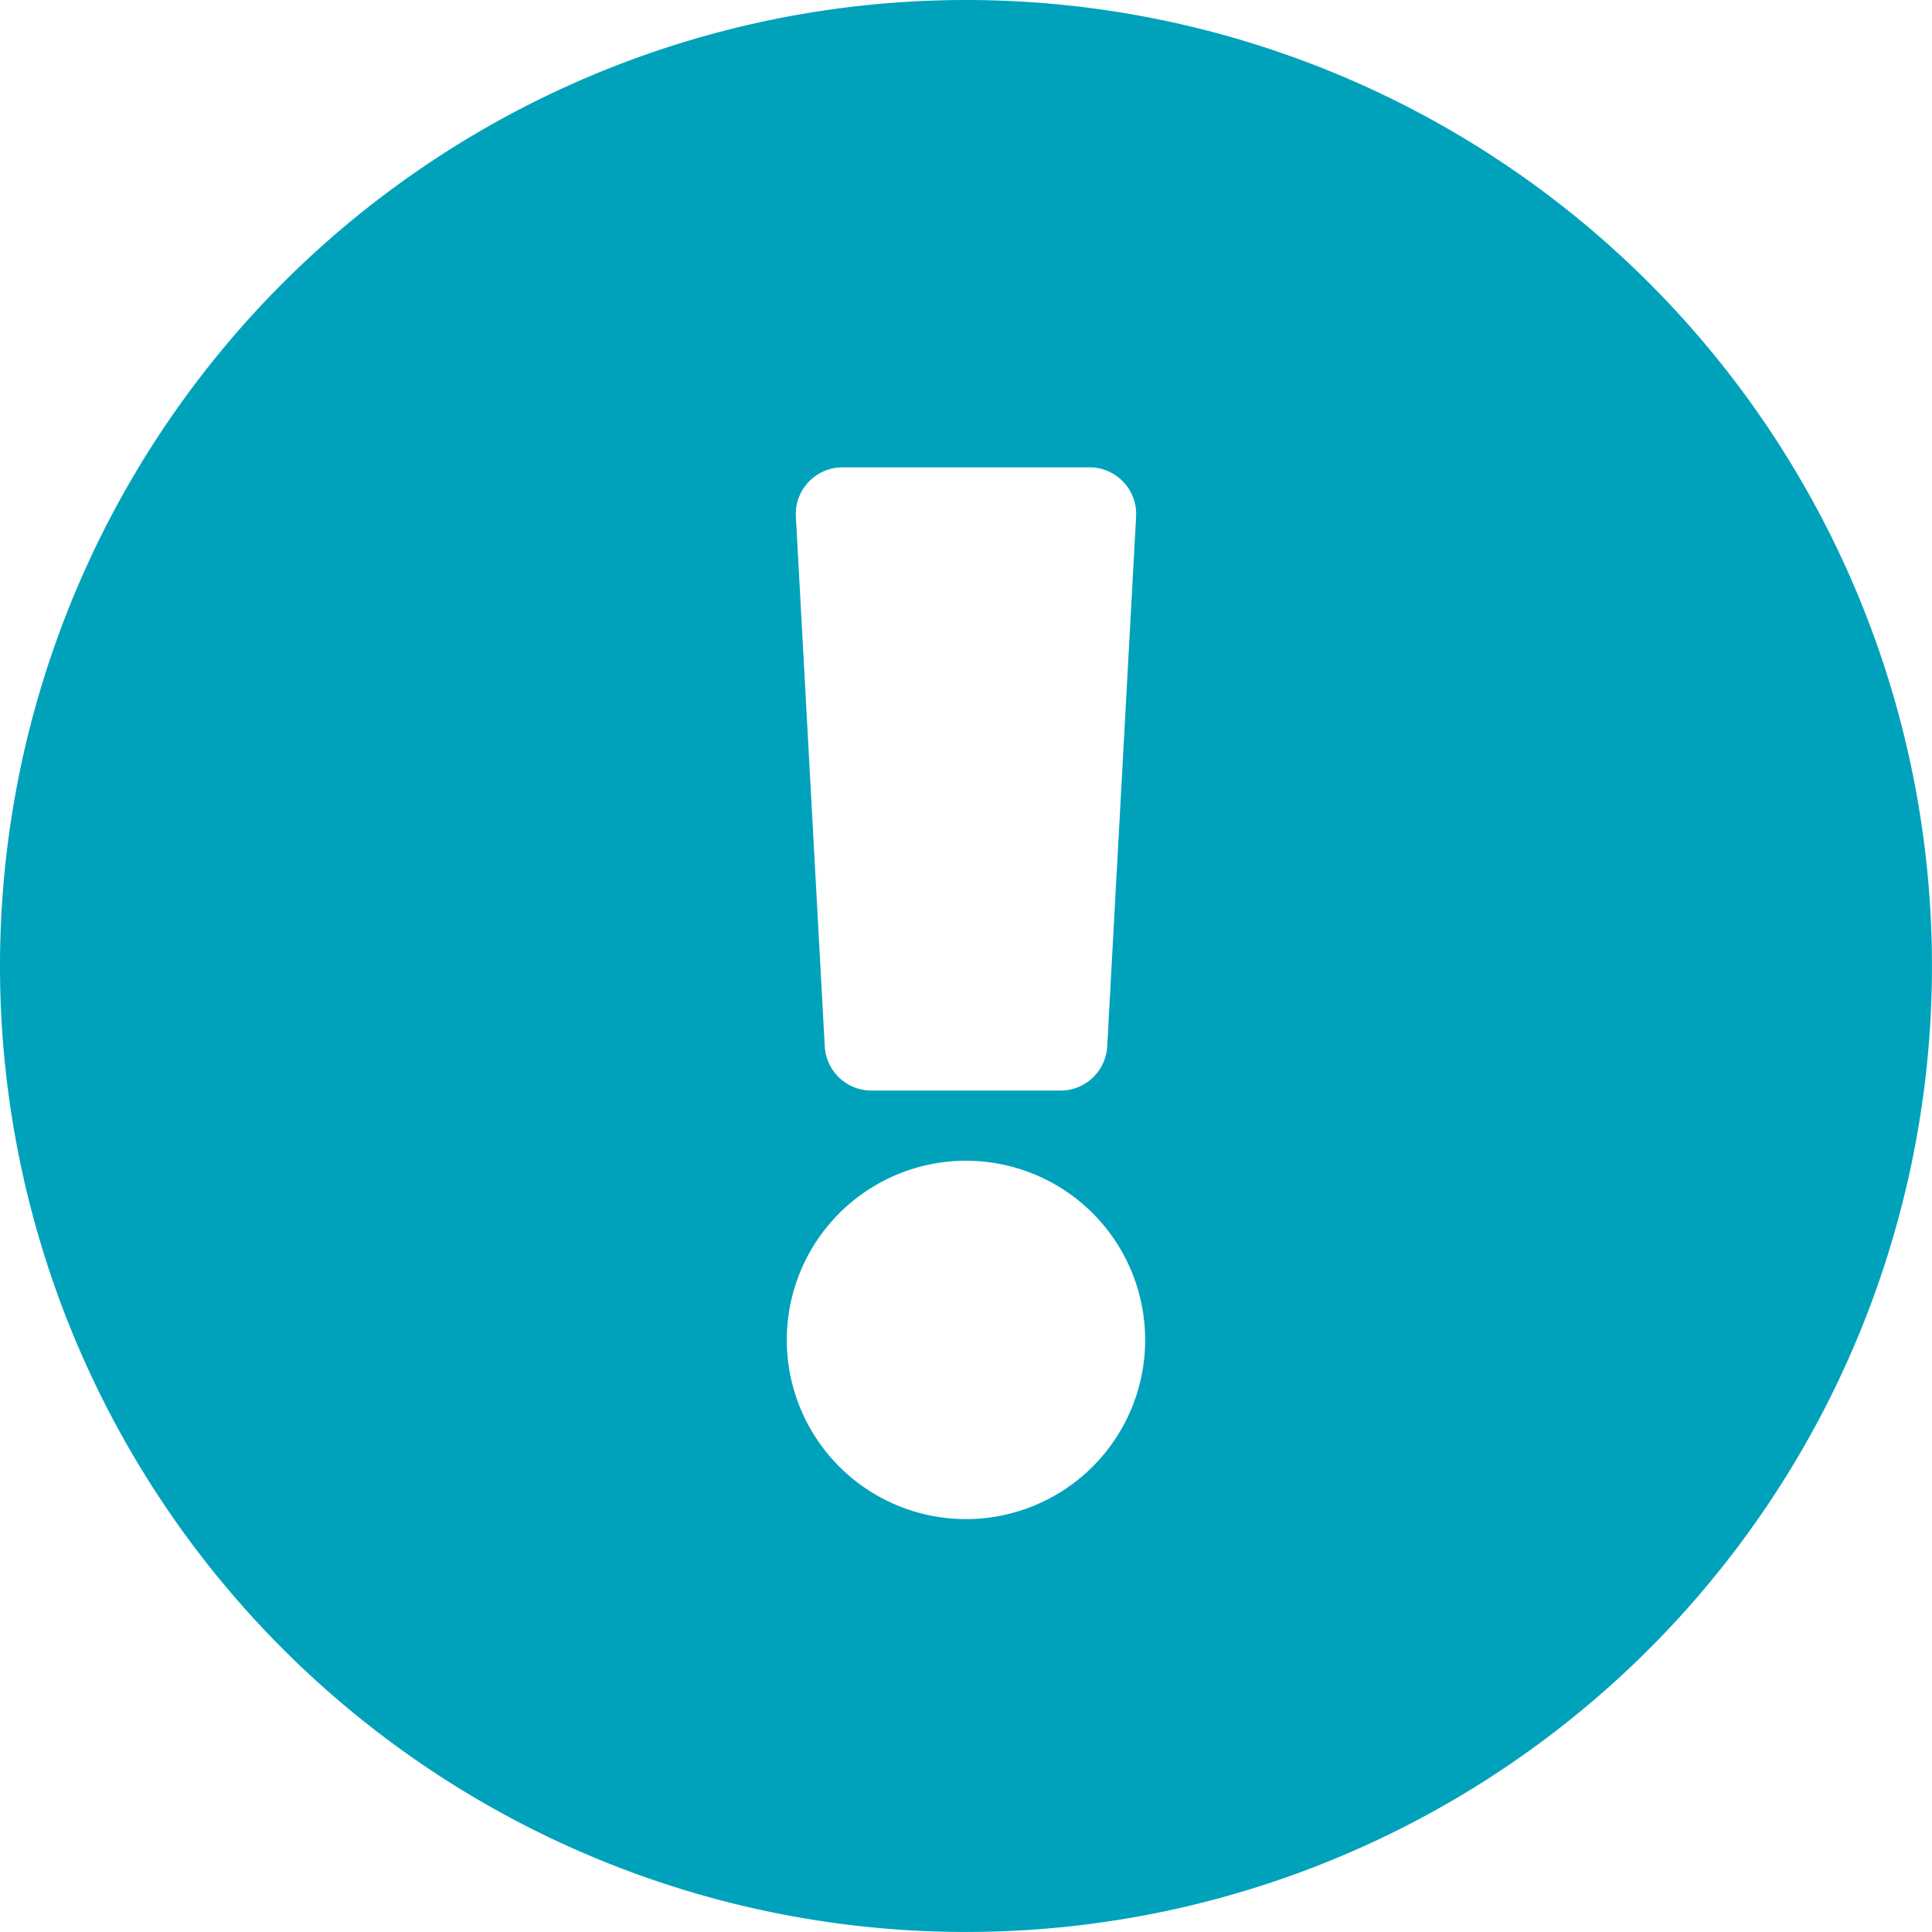 <svg xmlns="http://www.w3.org/2000/svg" width="60.589" height="60.589" viewBox="0 0 60.589 60.589"><path d="M61.151,30.857A30.294,30.294,0,1,1,30.857.563,30.293,30.293,0,0,1,61.151,30.857ZM30.857,36.965a5.619,5.619,0,1,0,5.619,5.619A5.619,5.619,0,0,0,30.857,36.965Zm-5.335-20.2.906,16.613a1.466,1.466,0,0,0,1.464,1.386h5.93a1.466,1.466,0,0,0,1.464-1.386l.906-16.613a1.466,1.466,0,0,0-1.464-1.546H26.986A1.466,1.466,0,0,0,25.522,16.767Z" transform="translate(-0.563 -0.563)" fill="#00a2bb"/></svg>